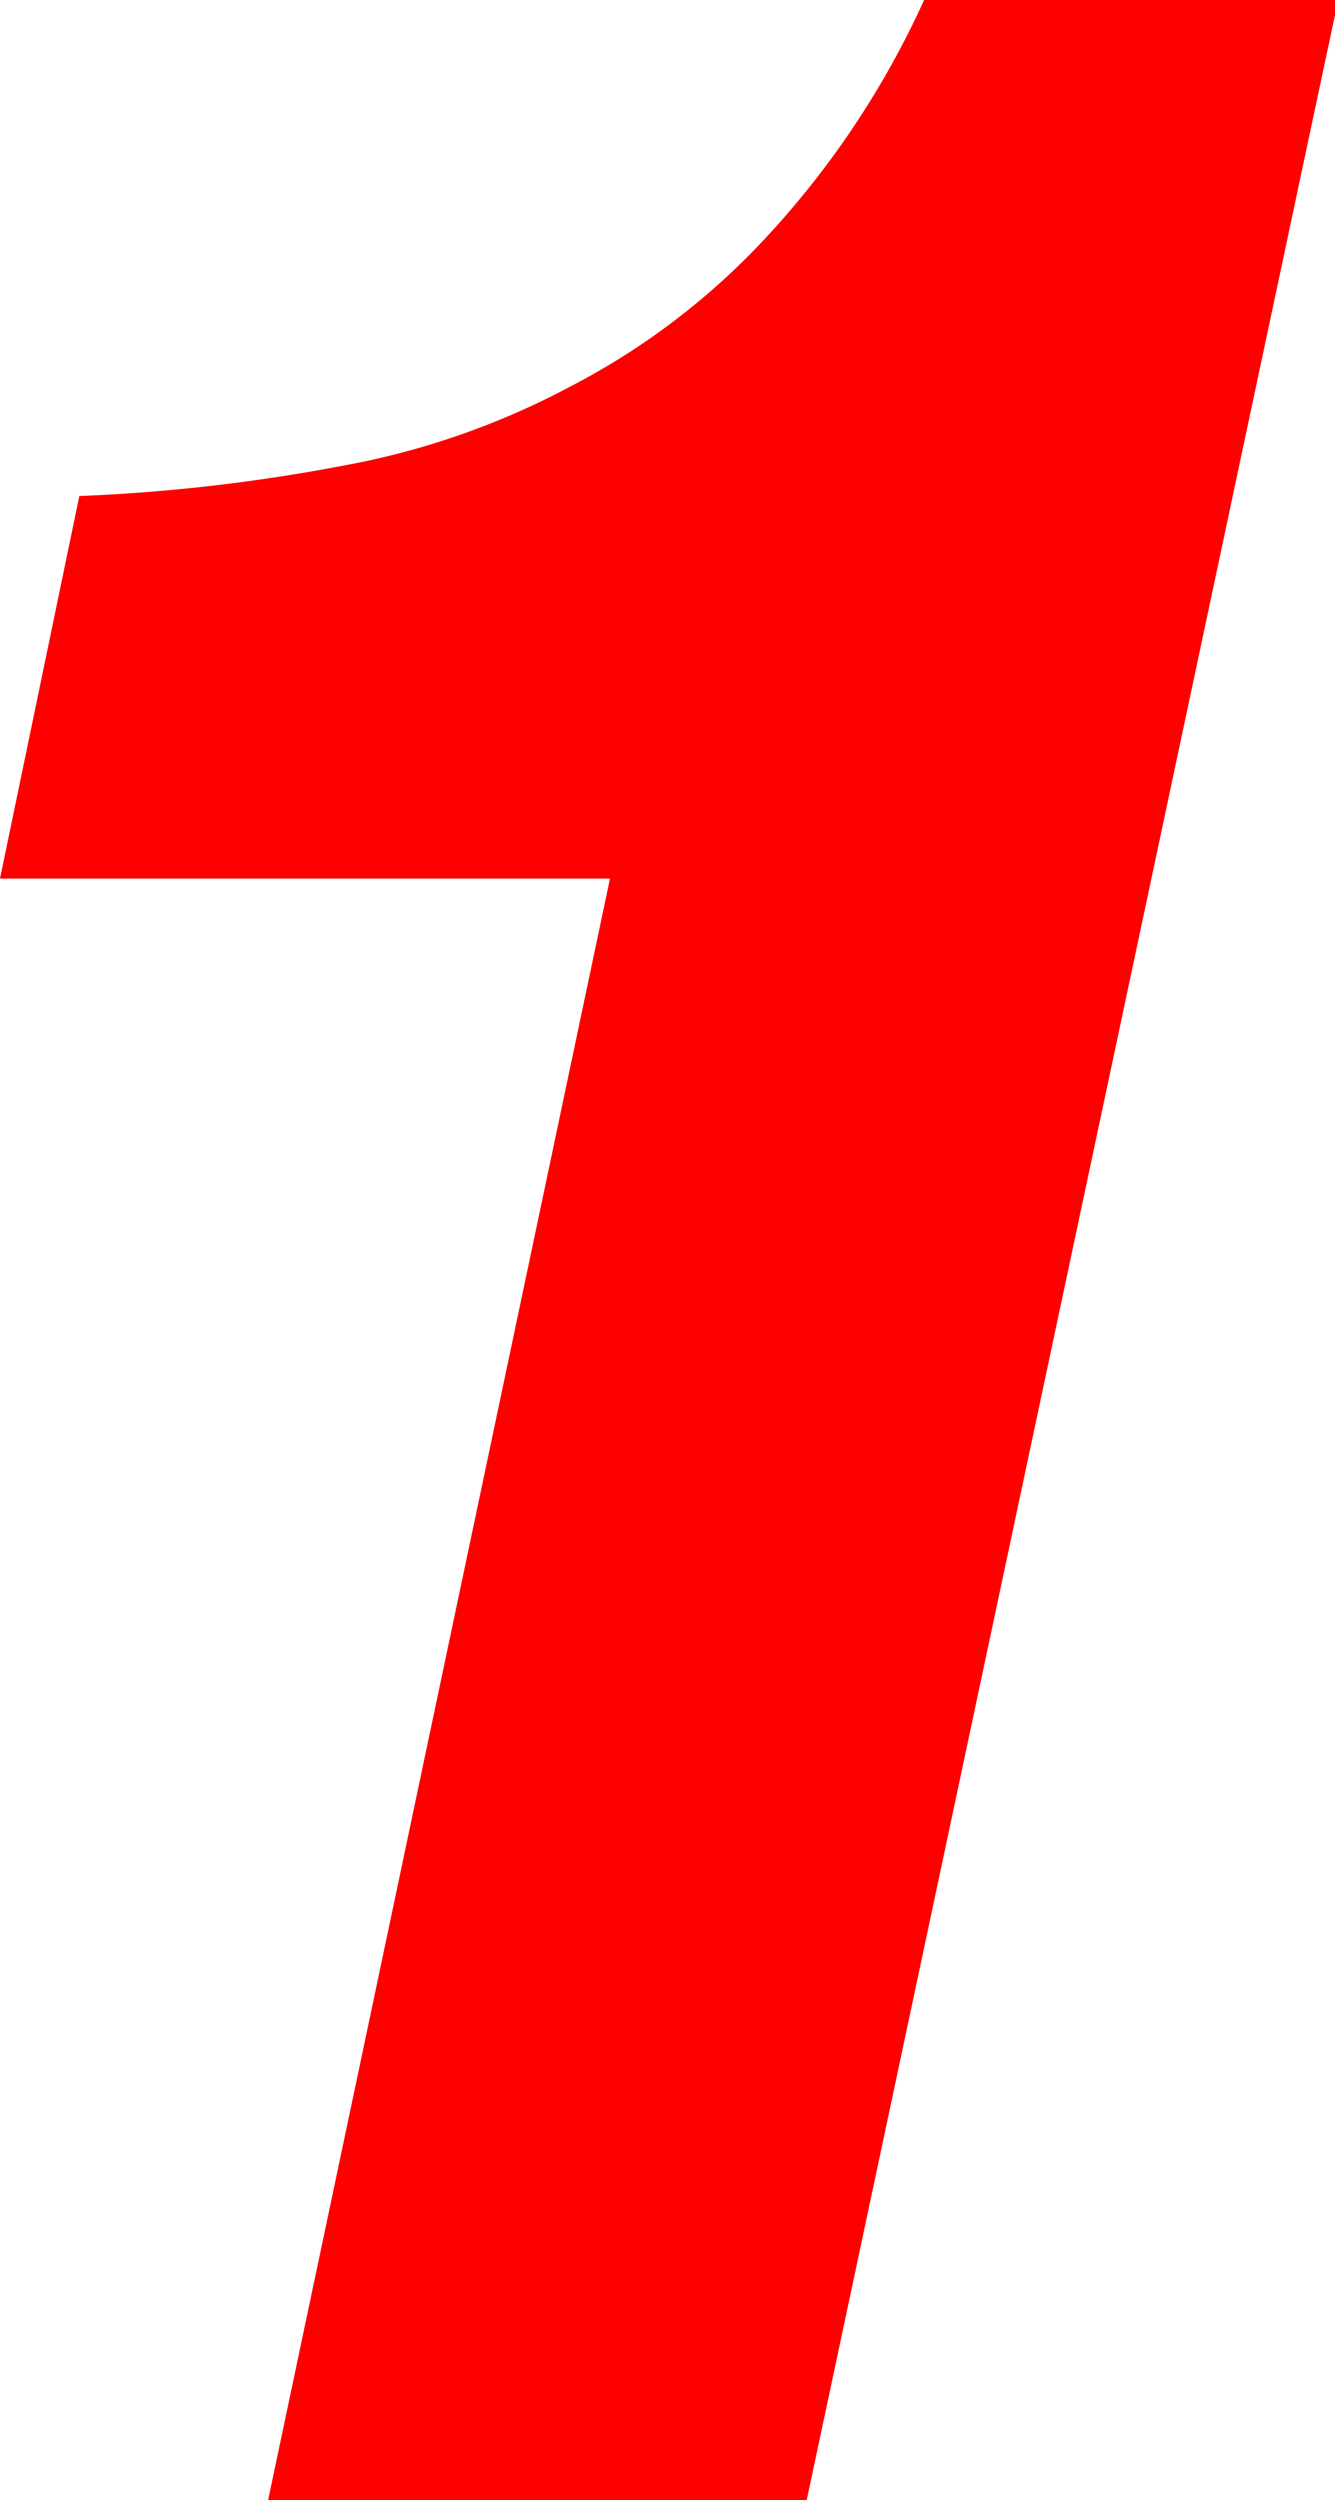 <svg xmlns="http://www.w3.org/2000/svg" viewBox="0 0 16.83 31.5"><defs><style>.cls-1{fill:red;}</style></defs><g id="レイヤー_2" data-name="レイヤー 2"><g id="テキスト"><path class="cls-1" d="M3.38,31.5,7.69,11.07H0L1,6.25a22.44,22.44,0,0,0,3.31-.38,9.82,9.82,0,0,0,2.88-1A9,9,0,0,0,9.65,3a11.18,11.18,0,0,0,2-3h5.22L10.17,31.5Z"/></g></g></svg>